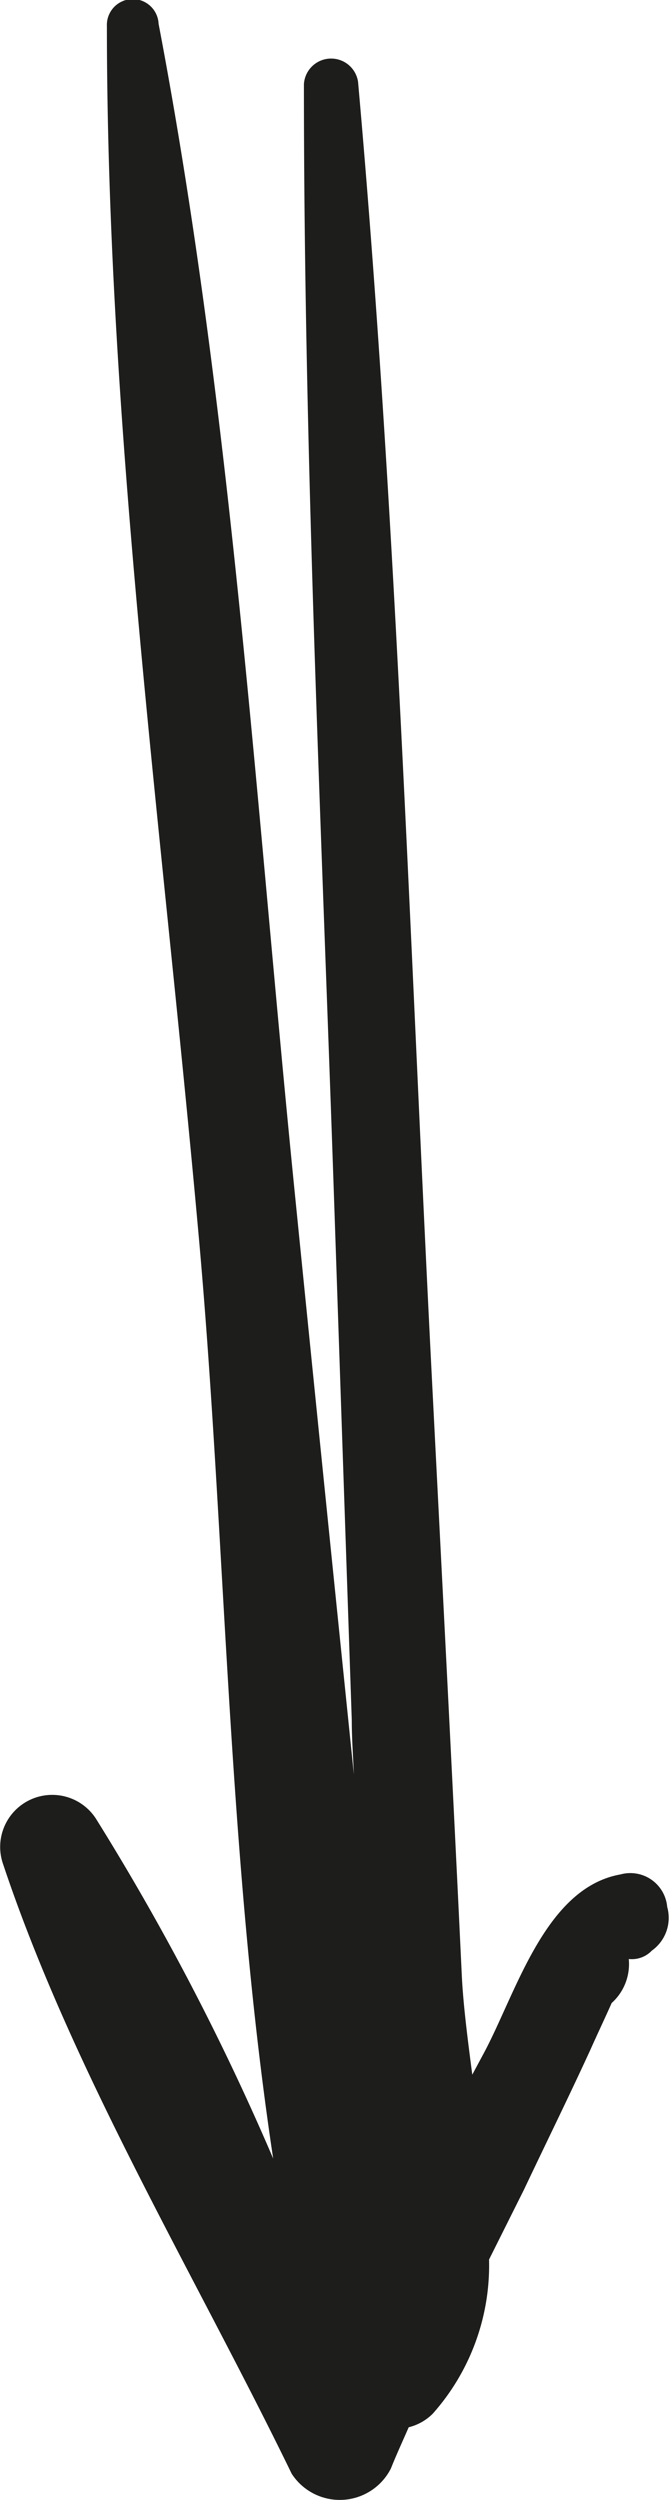 <svg xmlns="http://www.w3.org/2000/svg" viewBox="0 0 19.18 71.54"><defs><style>.cls-1{fill:#1d1d1b;}</style></defs><title>Asset 27</title><g id="Layer_2" data-name="Layer 2"><g id="Layer_1-2" data-name="Layer 1"><path class="cls-1" d="M11.19,70.64c.16-.4.34-.79.51-1.18a1.47,1.47,0,0,0,.69-.39A6.39,6.39,0,0,0,14,64.66l1-2c.63-1.33,1.28-2.65,1.9-4,.2-.45.41-.89.61-1.34A1.5,1.5,0,0,0,18,56.06a.79.79,0,0,0,.66-.24,1.15,1.15,0,0,0,.44-1.25,1.06,1.06,0,0,0-1.34-.93c-2.18.39-3,3.45-3.94,5.17l-.3.56c-.13-1-.26-2-.3-2.84-.28-5.92-.59-11.84-.89-17.76-.61-12.14-1-24.31-2.08-36.43a.78.78,0,0,0-1.55.07c0,10.6.5,21.21.86,31.81l.51,15c0,.6.05,1.2.07,1.8,0,0,0-.1,0-.15q-.86-8.36-1.7-16.72C7.32,23,6.63,11.66,4.54.68A.74.74,0,0,0,3.06.75c0,11.44,1.58,23,2.61,34.42.79,8.62.83,17.86,2.15,26.6a71.48,71.48,0,0,0-5.07-9.72A1.49,1.49,0,0,0,.08,53.32c2,6,5.51,11.79,8.27,17.47A1.64,1.64,0,0,0,11.19,70.64Z"></path></g></g></svg>